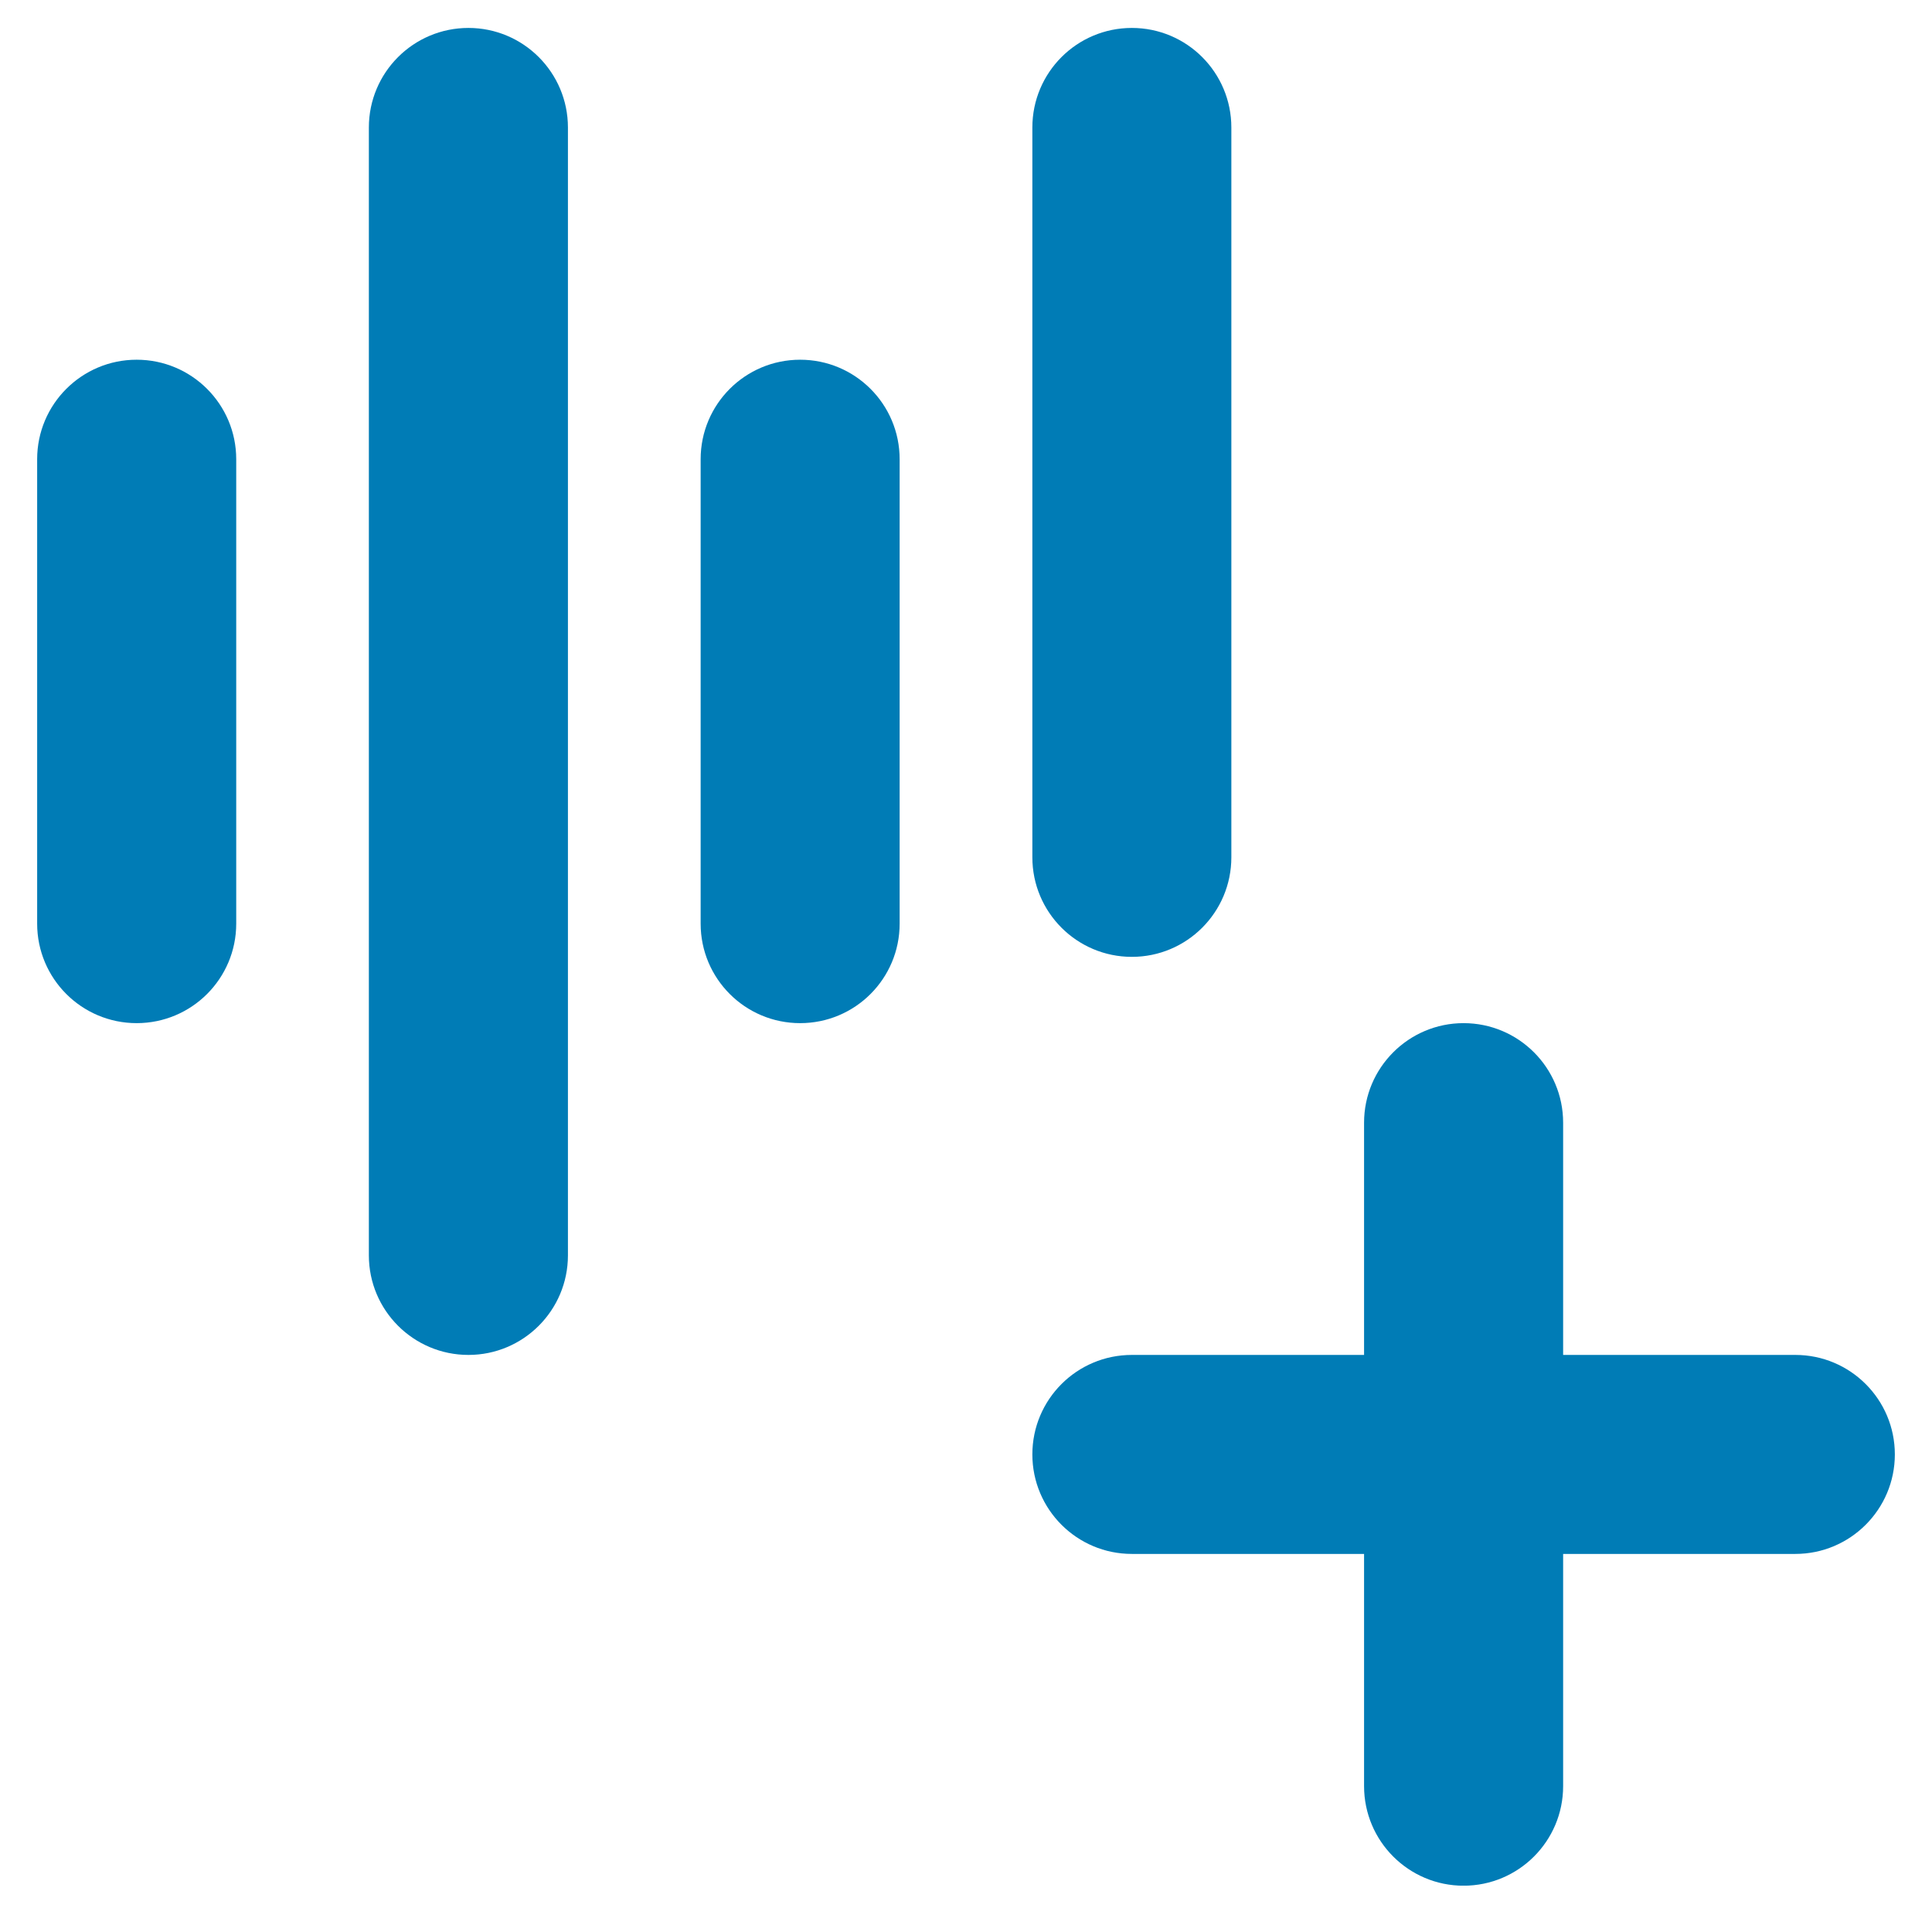<svg width="26" height="26" viewBox="0 0 26 26" fill="none" xmlns="http://www.w3.org/2000/svg">
<g clip-path="url(#clip0_169_2494)">
<path fill-rule="evenodd" clip-rule="evenodd" d="M6.304 0.376C7.043 0.376 7.643 0.976 7.643 1.716V16.894C7.643 17.634 7.043 18.234 6.304 18.234C5.564 18.234 4.964 17.634 4.964 16.894V1.716C4.964 0.976 5.564 0.376 6.304 0.376ZM1.839 4.841C2.579 4.841 3.179 5.44 3.179 6.18V12.43C3.179 13.17 2.579 13.769 1.839 13.769C1.1 13.769 0.5 13.17 0.5 12.43V6.18C0.5 5.44 1.1 4.841 1.839 4.841ZM16.571 1.716C16.571 0.976 15.972 0.376 15.232 0.376C14.492 0.376 13.893 0.976 13.893 1.716V11.537C13.893 12.277 14.492 12.877 15.232 12.877C15.972 12.877 16.571 12.277 16.571 11.537V1.716ZM10.768 4.841C11.508 4.841 12.107 5.44 12.107 6.18V12.43C12.107 13.17 11.508 13.769 10.768 13.769C10.028 13.769 9.429 13.17 9.429 12.43V6.18C9.429 5.44 10.028 4.841 10.768 4.841ZM21.036 15.109C21.036 14.369 20.436 13.769 19.696 13.769C18.957 13.769 18.357 14.369 18.357 15.109V18.234H15.232C14.492 18.234 13.893 18.833 13.893 19.573C13.893 20.312 14.492 20.912 15.232 20.912H18.357V24.037C18.357 24.777 18.957 25.377 19.696 25.377C20.436 25.377 21.036 24.777 21.036 24.037V20.912H24.161C24.9 20.912 25.5 20.312 25.5 19.573C25.5 18.833 24.9 18.234 24.161 18.234H21.036V15.109Z" fill="#007CB6"/>
</g>
<defs>
<clipPath id="clip0_169_2494">
<rect width="25" height="25" fill="white" transform="translate(0.5 0.376)"/>
</clipPath>
</defs>
</svg>
